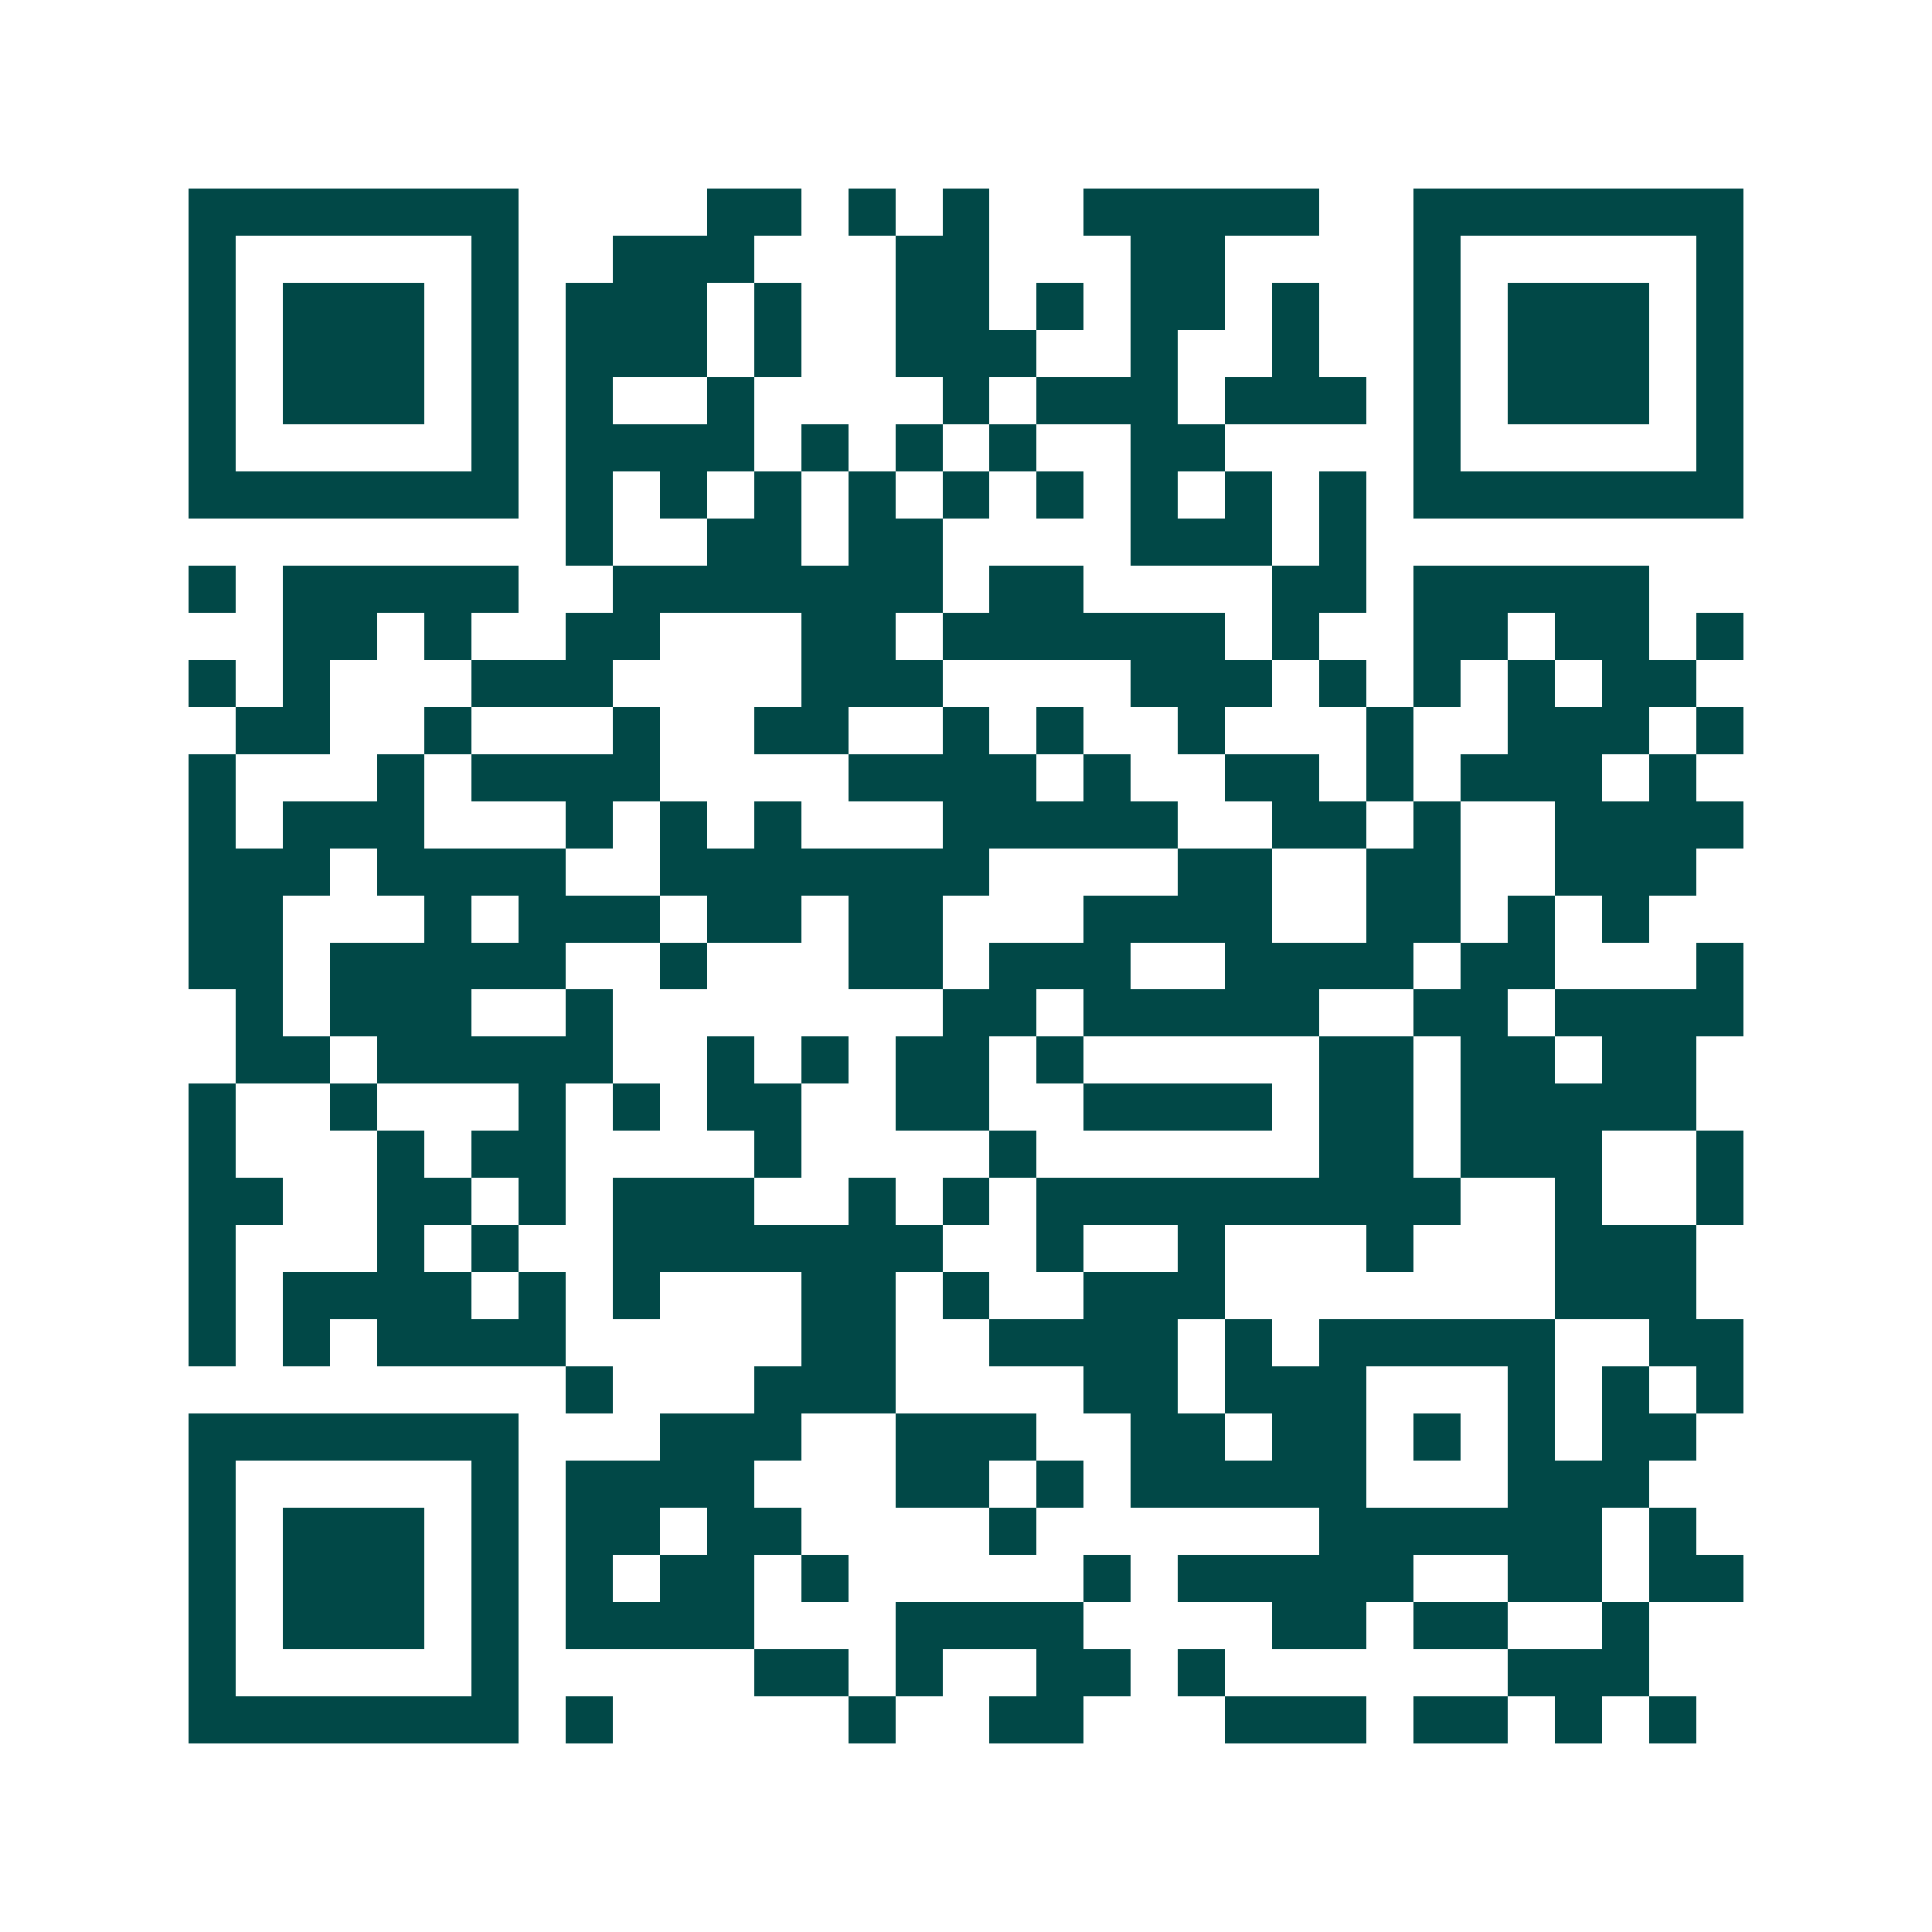 <svg xmlns="http://www.w3.org/2000/svg" width="200" height="200" viewBox="0 0 41 41" shape-rendering="crispEdges"><path fill="#ffffff" d="M0 0h41v41H0z"/><path stroke="#014847" d="M4 4.5h7m4 0h2m1 0h1m1 0h1m2 0h5m2 0h7M4 5.5h1m5 0h1m2 0h3m3 0h2m3 0h2m4 0h1m5 0h1M4 6.5h1m1 0h3m1 0h1m1 0h3m1 0h1m2 0h2m1 0h1m1 0h2m1 0h1m2 0h1m1 0h3m1 0h1M4 7.5h1m1 0h3m1 0h1m1 0h3m1 0h1m2 0h3m2 0h1m2 0h1m2 0h1m1 0h3m1 0h1M4 8.5h1m1 0h3m1 0h1m1 0h1m2 0h1m4 0h1m1 0h3m1 0h3m1 0h1m1 0h3m1 0h1M4 9.5h1m5 0h1m1 0h4m1 0h1m1 0h1m1 0h1m2 0h2m4 0h1m5 0h1M4 10.5h7m1 0h1m1 0h1m1 0h1m1 0h1m1 0h1m1 0h1m1 0h1m1 0h1m1 0h1m1 0h7M12 11.5h1m2 0h2m1 0h2m4 0h3m1 0h1M4 12.5h1m1 0h5m2 0h7m1 0h2m4 0h2m1 0h5M6 13.5h2m1 0h1m2 0h2m3 0h2m1 0h6m1 0h1m2 0h2m1 0h2m1 0h1M4 14.5h1m1 0h1m3 0h3m4 0h3m4 0h3m1 0h1m1 0h1m1 0h1m1 0h2M5 15.5h2m2 0h1m3 0h1m2 0h2m2 0h1m1 0h1m2 0h1m3 0h1m2 0h3m1 0h1M4 16.5h1m3 0h1m1 0h4m4 0h4m1 0h1m2 0h2m1 0h1m1 0h3m1 0h1M4 17.5h1m1 0h3m3 0h1m1 0h1m1 0h1m3 0h5m2 0h2m1 0h1m2 0h4M4 18.5h3m1 0h4m2 0h7m4 0h2m2 0h2m2 0h3M4 19.5h2m3 0h1m1 0h3m1 0h2m1 0h2m3 0h4m2 0h2m1 0h1m1 0h1M4 20.5h2m1 0h5m2 0h1m3 0h2m1 0h3m2 0h4m1 0h2m3 0h1M5 21.5h1m1 0h3m2 0h1m7 0h2m1 0h5m2 0h2m1 0h4M5 22.5h2m1 0h5m2 0h1m1 0h1m1 0h2m1 0h1m5 0h2m1 0h2m1 0h2M4 23.5h1m2 0h1m3 0h1m1 0h1m1 0h2m2 0h2m2 0h4m1 0h2m1 0h5M4 24.5h1m3 0h1m1 0h2m4 0h1m4 0h1m6 0h2m1 0h3m2 0h1M4 25.5h2m2 0h2m1 0h1m1 0h3m2 0h1m1 0h1m1 0h9m2 0h1m2 0h1M4 26.5h1m3 0h1m1 0h1m2 0h7m2 0h1m2 0h1m3 0h1m3 0h3M4 27.5h1m1 0h4m1 0h1m1 0h1m3 0h2m1 0h1m2 0h3m7 0h3M4 28.5h1m1 0h1m1 0h4m5 0h2m2 0h4m1 0h1m1 0h5m2 0h2M12 29.5h1m3 0h3m4 0h2m1 0h3m3 0h1m1 0h1m1 0h1M4 30.5h7m3 0h3m2 0h3m2 0h2m1 0h2m1 0h1m1 0h1m1 0h2M4 31.5h1m5 0h1m1 0h4m3 0h2m1 0h1m1 0h5m3 0h3M4 32.5h1m1 0h3m1 0h1m1 0h2m1 0h2m4 0h1m6 0h6m1 0h1M4 33.5h1m1 0h3m1 0h1m1 0h1m1 0h2m1 0h1m5 0h1m1 0h5m2 0h2m1 0h2M4 34.5h1m1 0h3m1 0h1m1 0h4m3 0h4m4 0h2m1 0h2m2 0h1M4 35.5h1m5 0h1m5 0h2m1 0h1m2 0h2m1 0h1m6 0h3M4 36.5h7m1 0h1m5 0h1m2 0h2m3 0h3m1 0h2m1 0h1m1 0h1"/></svg>
